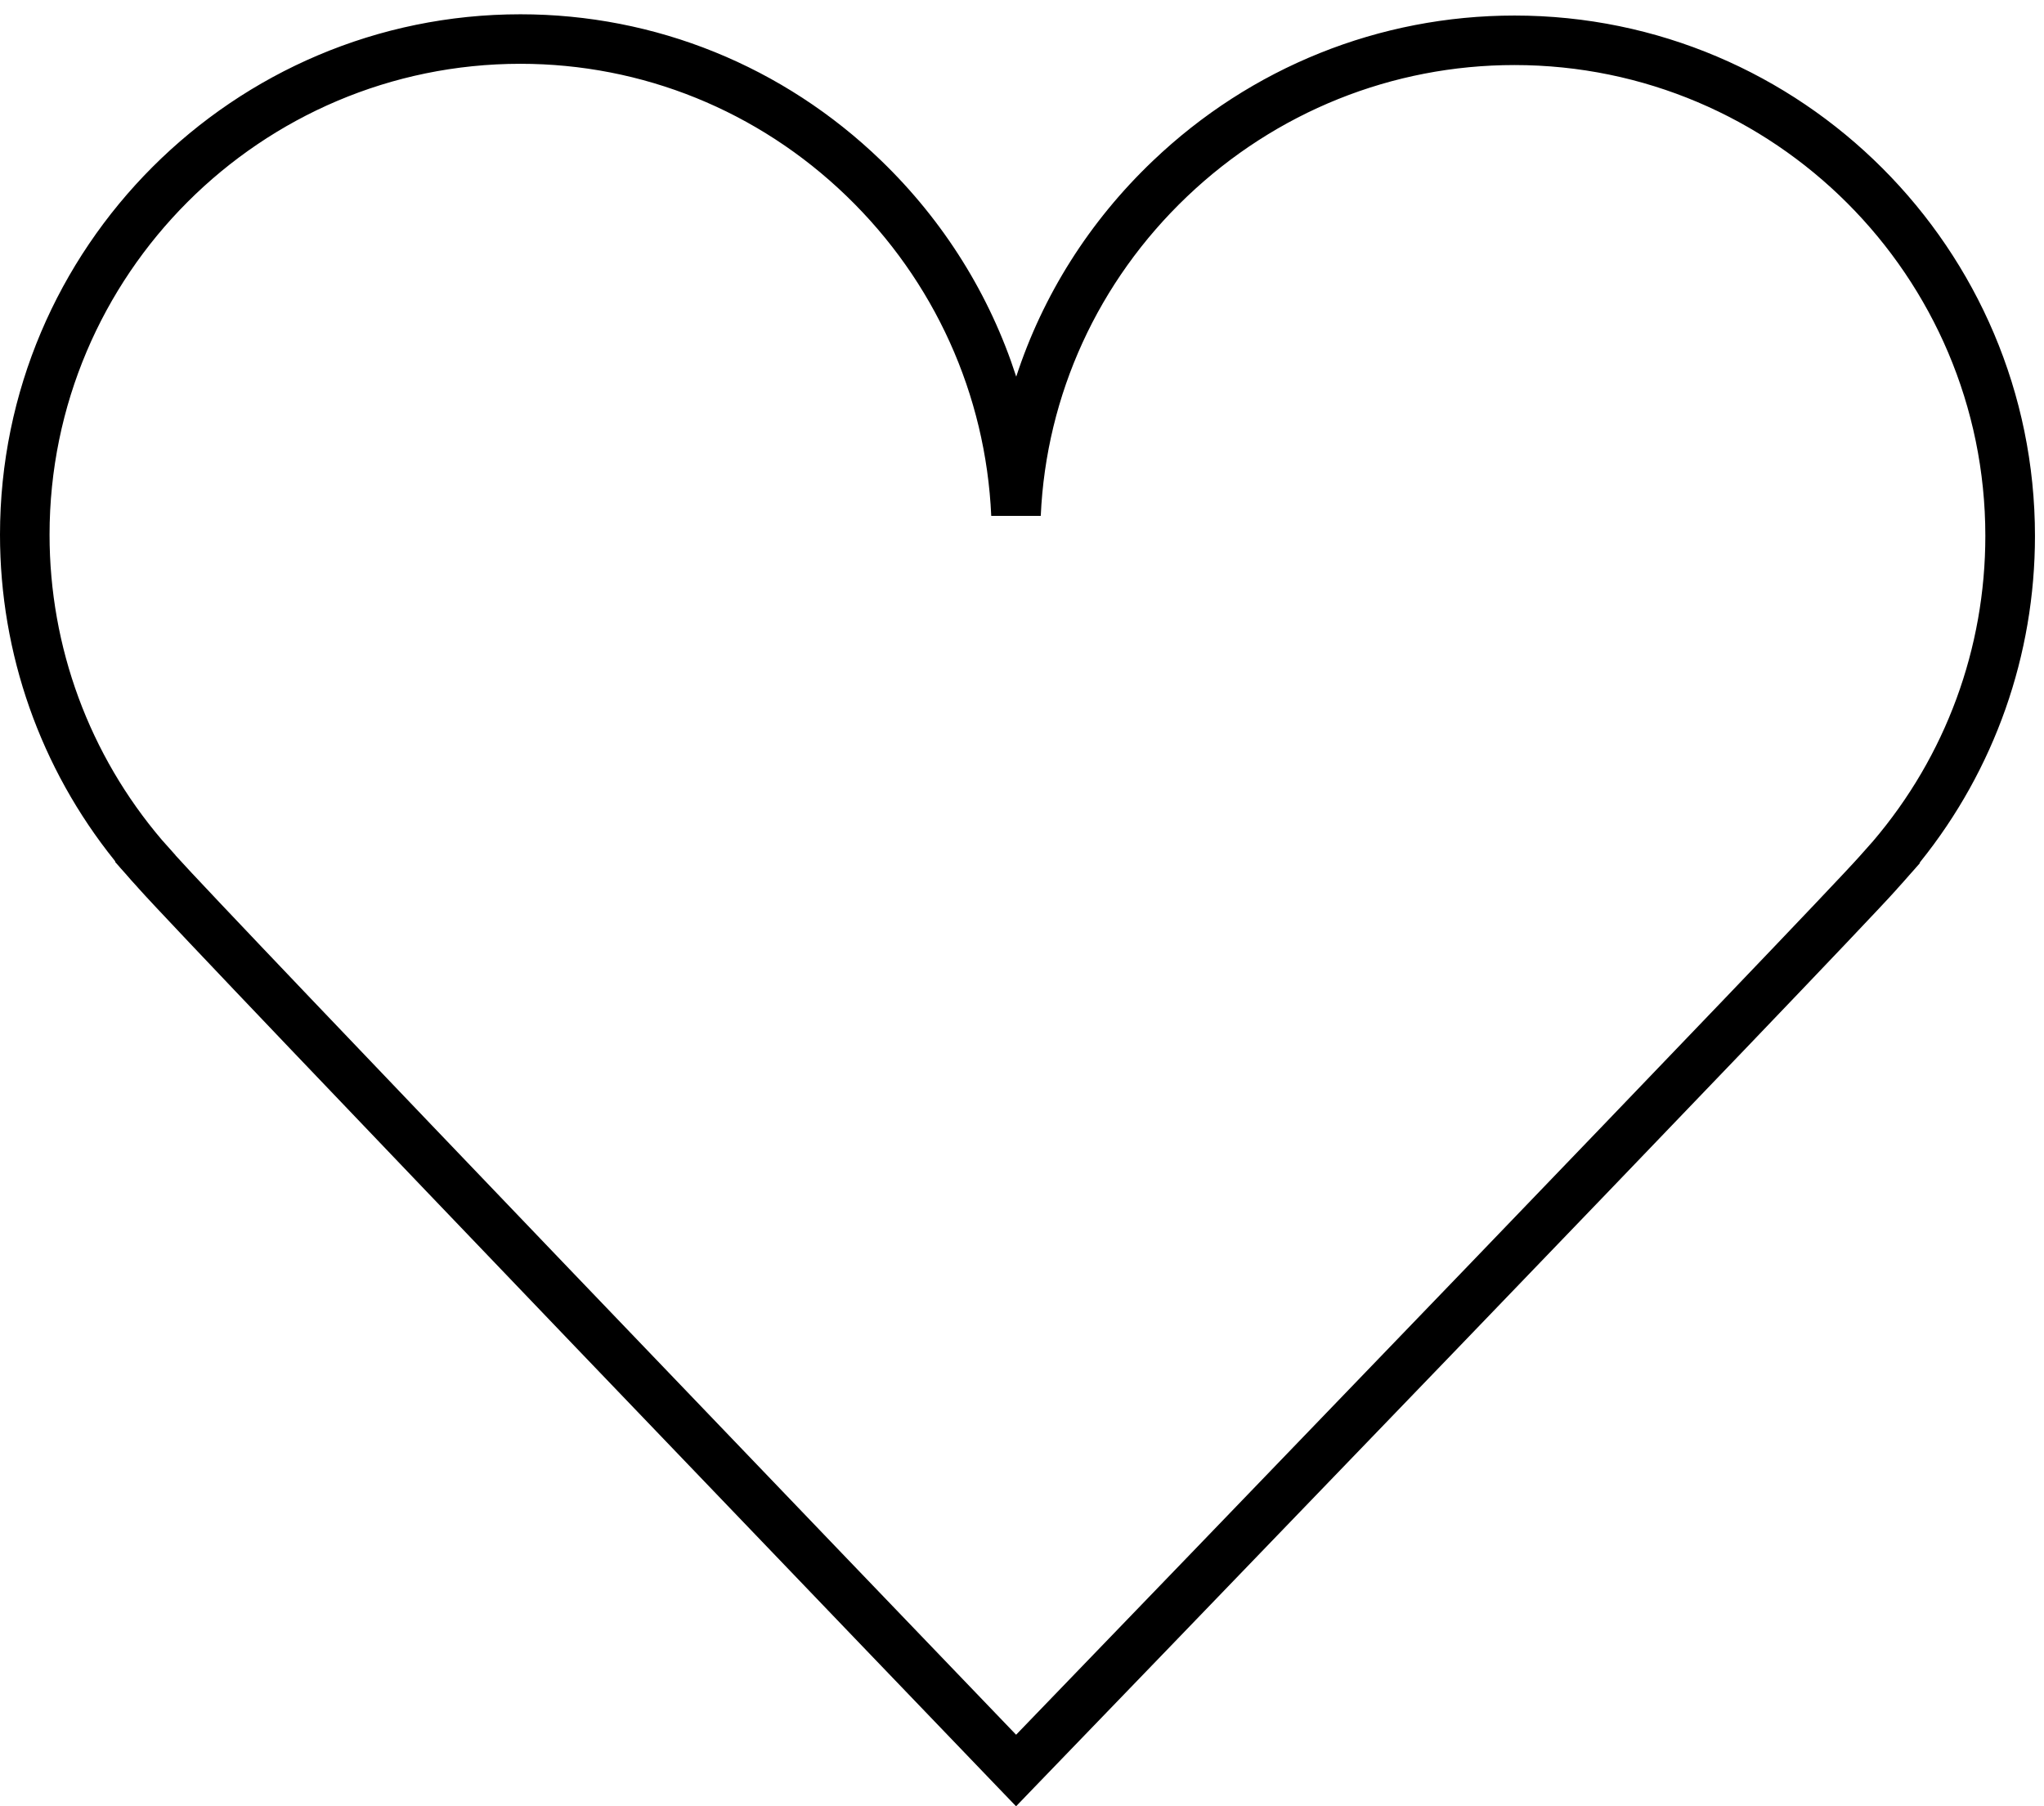<svg width="86" height="76" viewBox="0 0 86 76" fill="none" xmlns="http://www.w3.org/2000/svg">
<g clip-path="url(#clip0_1373_4385)">
<path d="M42.749 76L41.998 75.219C40.613 73.775 8.036 39.861 5.823 37.372L5.77 37.311C5.603 37.13 5.439 36.947 5.28 36.76L5.052 36.505C5.036 36.485 5.022 36.468 5.005 36.449C4.919 36.352 4.855 36.282 4.844 36.268L4.855 36.257C4.841 36.24 4.83 36.221 4.819 36.204C1.702 32.325 0 27.515 0 22.499C0 10.425 9.824 0.601 21.897 0.601C27.57 0.601 32.956 2.784 37.065 6.749C39.718 9.307 41.656 12.43 42.757 15.848C43.869 12.438 45.824 9.324 48.502 6.772C52.634 2.826 58.042 0.654 63.723 0.654C75.796 0.654 85.62 10.478 85.62 22.552C85.62 27.568 83.918 32.378 80.801 36.257C80.79 36.274 80.776 36.293 80.765 36.31L80.776 36.321C80.776 36.321 80.701 36.404 80.615 36.502C80.598 36.521 80.584 36.538 80.568 36.557L80.34 36.813C80.178 36.999 80.017 37.183 79.847 37.367L79.795 37.428C77.581 39.919 44.893 73.781 43.502 75.221L42.752 76H42.749ZM7.382 35.987C9.384 38.24 37.746 67.778 42.752 72.991C47.776 67.786 76.233 38.29 78.235 36.037L78.805 35.395C81.861 31.814 83.532 27.284 83.532 22.549C83.532 11.624 74.645 2.737 63.72 2.737C58.579 2.737 53.682 4.706 49.937 8.276C46.2 11.841 44.017 16.612 43.789 21.706H41.706C41.478 16.598 39.315 11.816 35.614 8.245C31.896 4.658 27.025 2.684 21.894 2.684C10.972 2.687 2.085 11.574 2.085 22.499C2.085 27.234 3.759 31.761 6.815 35.345L7.385 35.984L7.382 35.987Z" fill="black"/>
</g>
<defs>
<clipPath id="clip0_1373_4385">
<rect width="85.62" height="75.398" fill="white" transform="translate(0 0.601)"/>
</clipPath>
</defs>
</svg>
